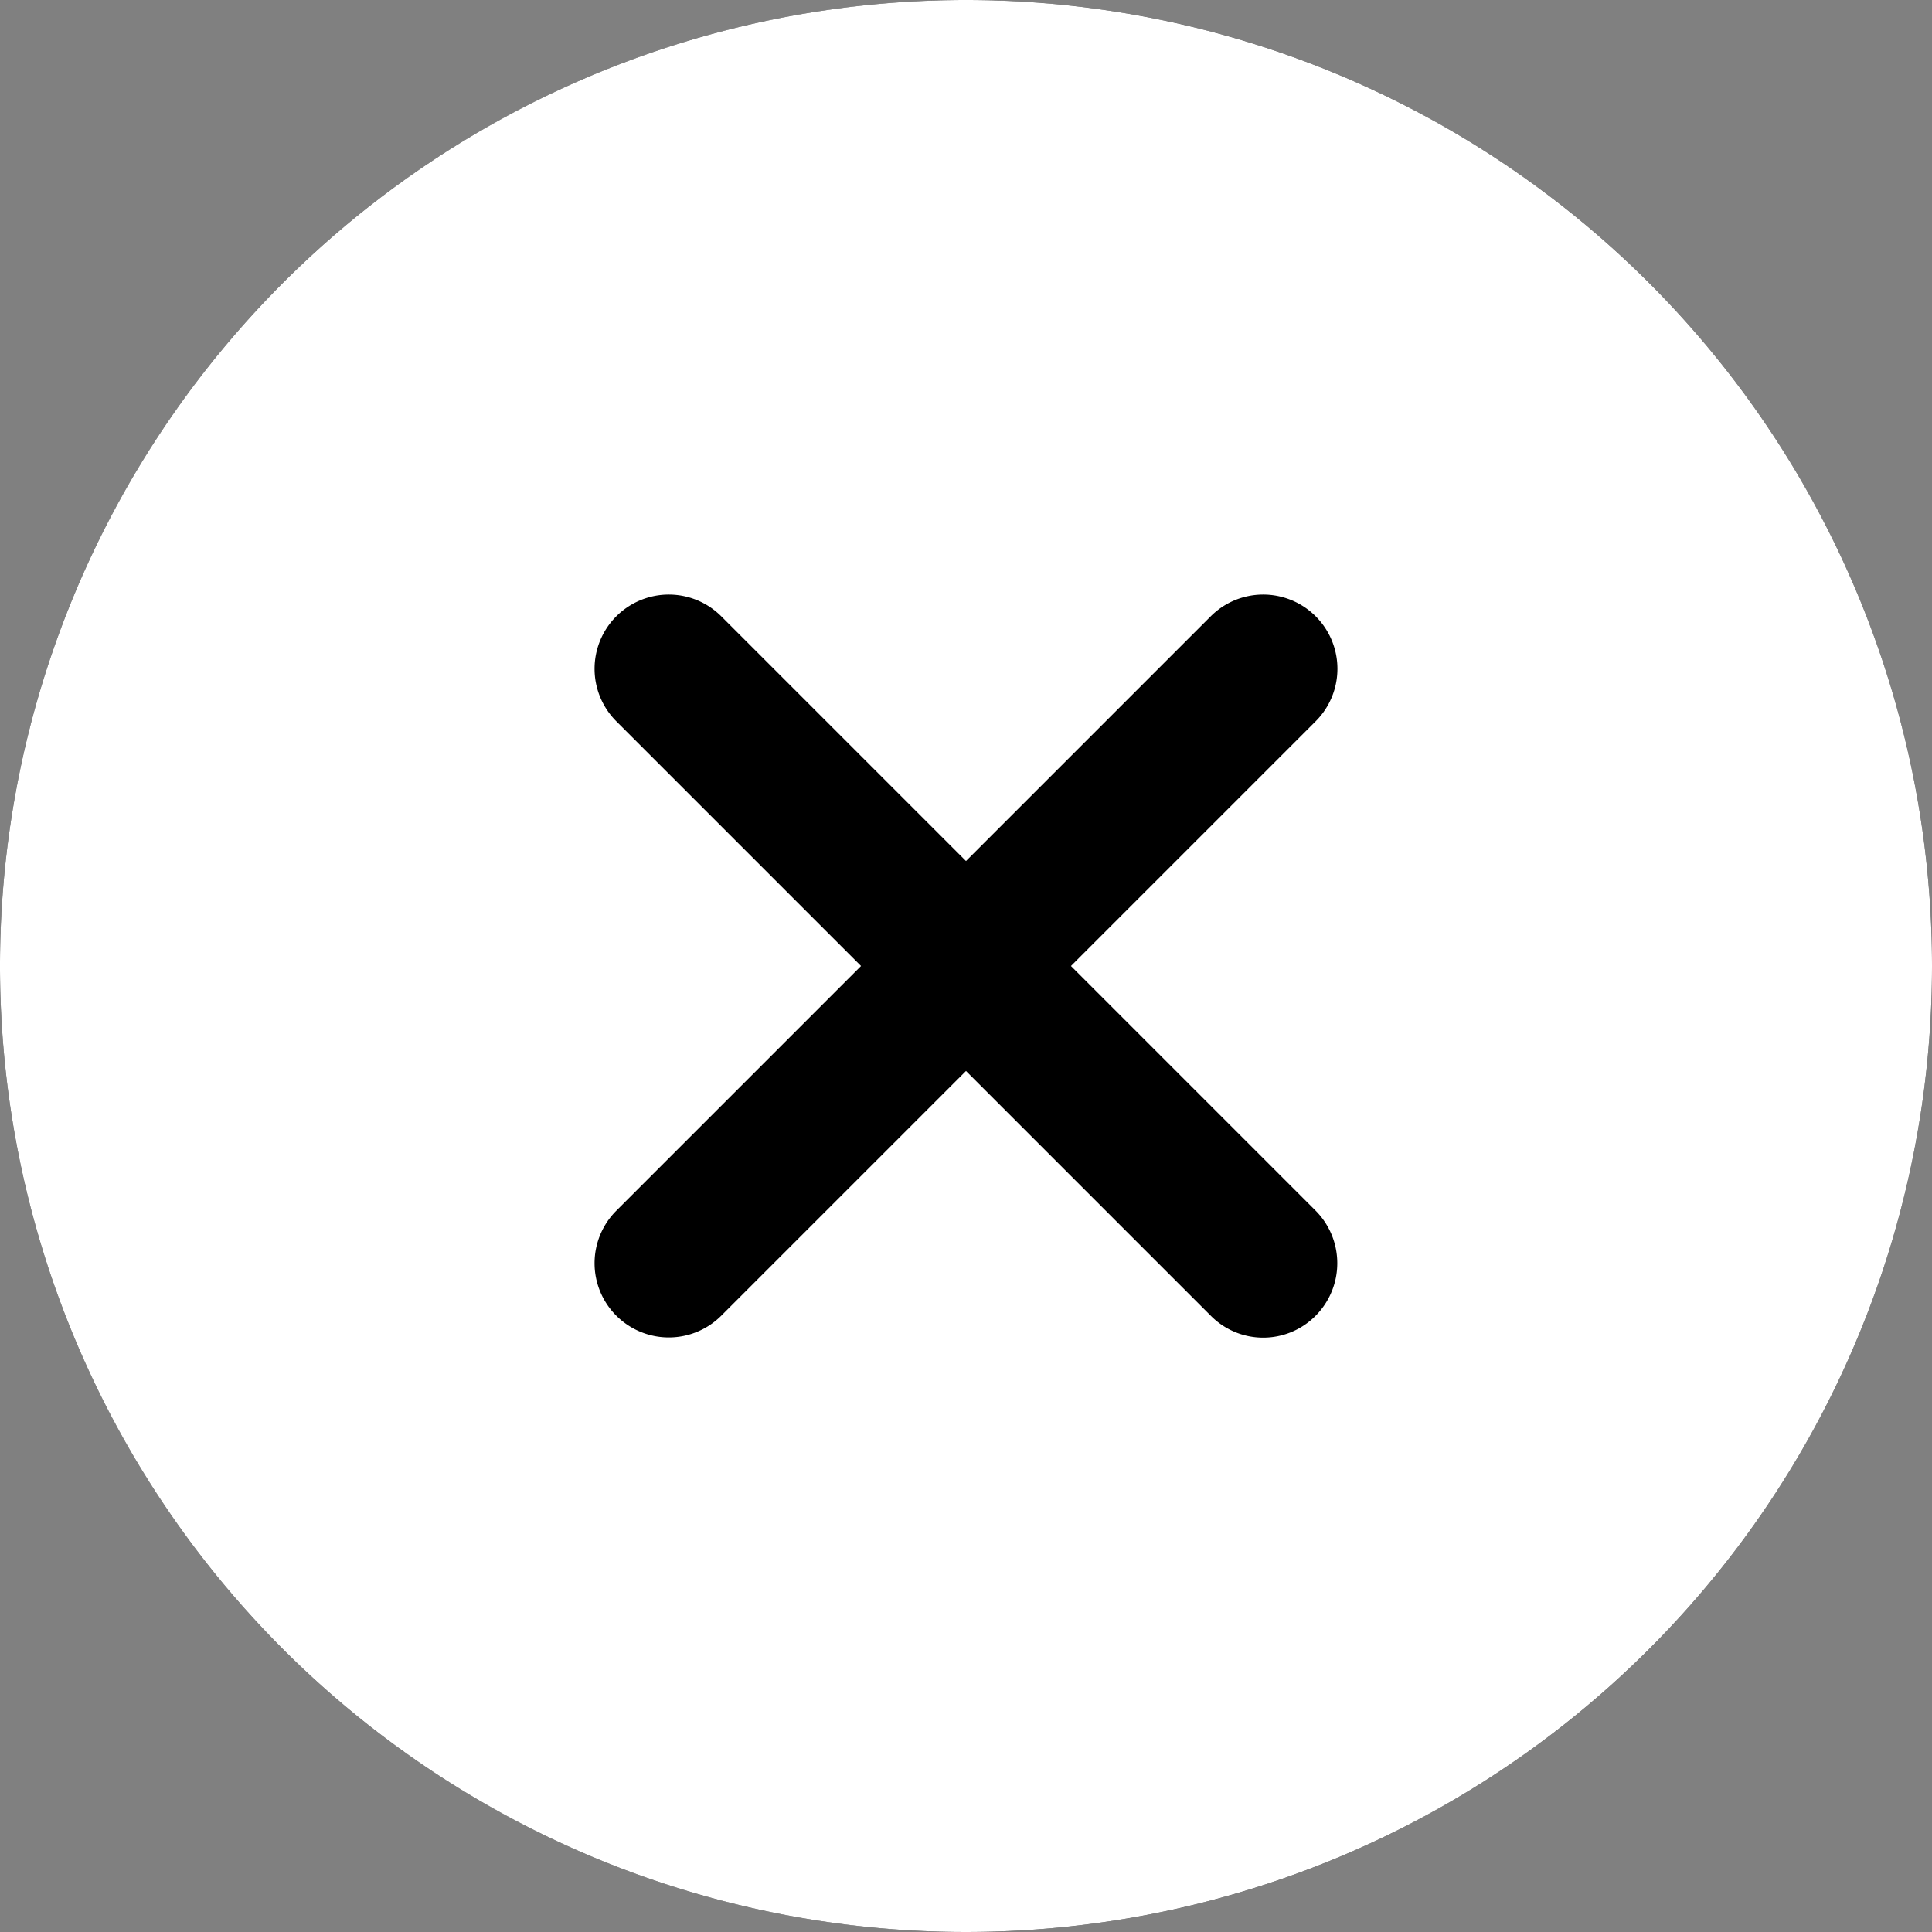 <svg id="ico_video_close_w" xmlns="http://www.w3.org/2000/svg" width="30" height="30" viewBox="0 0 30 30">
  <rect x="0" y="0" width="30" height="30" fill="#808080" stroke="none"/>
  <circle id="楕円形_1" data-name="楕円形 1" cx="15" cy="15" r="15"/>
  <path id="Icon_ionic-ios-close-circle" data-name="Icon ionic-ios-close-circle" d="M18.375,3.375a15,15,0,1,0,15,15A15,15,0,0,0,18.375,3.375Zm3.8,20.43-3.8-3.8-3.8,3.8a1.152,1.152,0,1,1-1.63-1.63l3.8-3.8-3.8-3.8a1.152,1.152,0,0,1,1.63-1.63l3.8,3.8,3.8-3.8a1.152,1.152,0,0,1,1.63,1.63l-3.8,3.8,3.8,3.8a1.158,1.158,0,0,1,0,1.63A1.145,1.145,0,0,1,22.175,23.805Z" transform="translate(-3.375 -3.375)" fill="#fff"/>
</svg>
